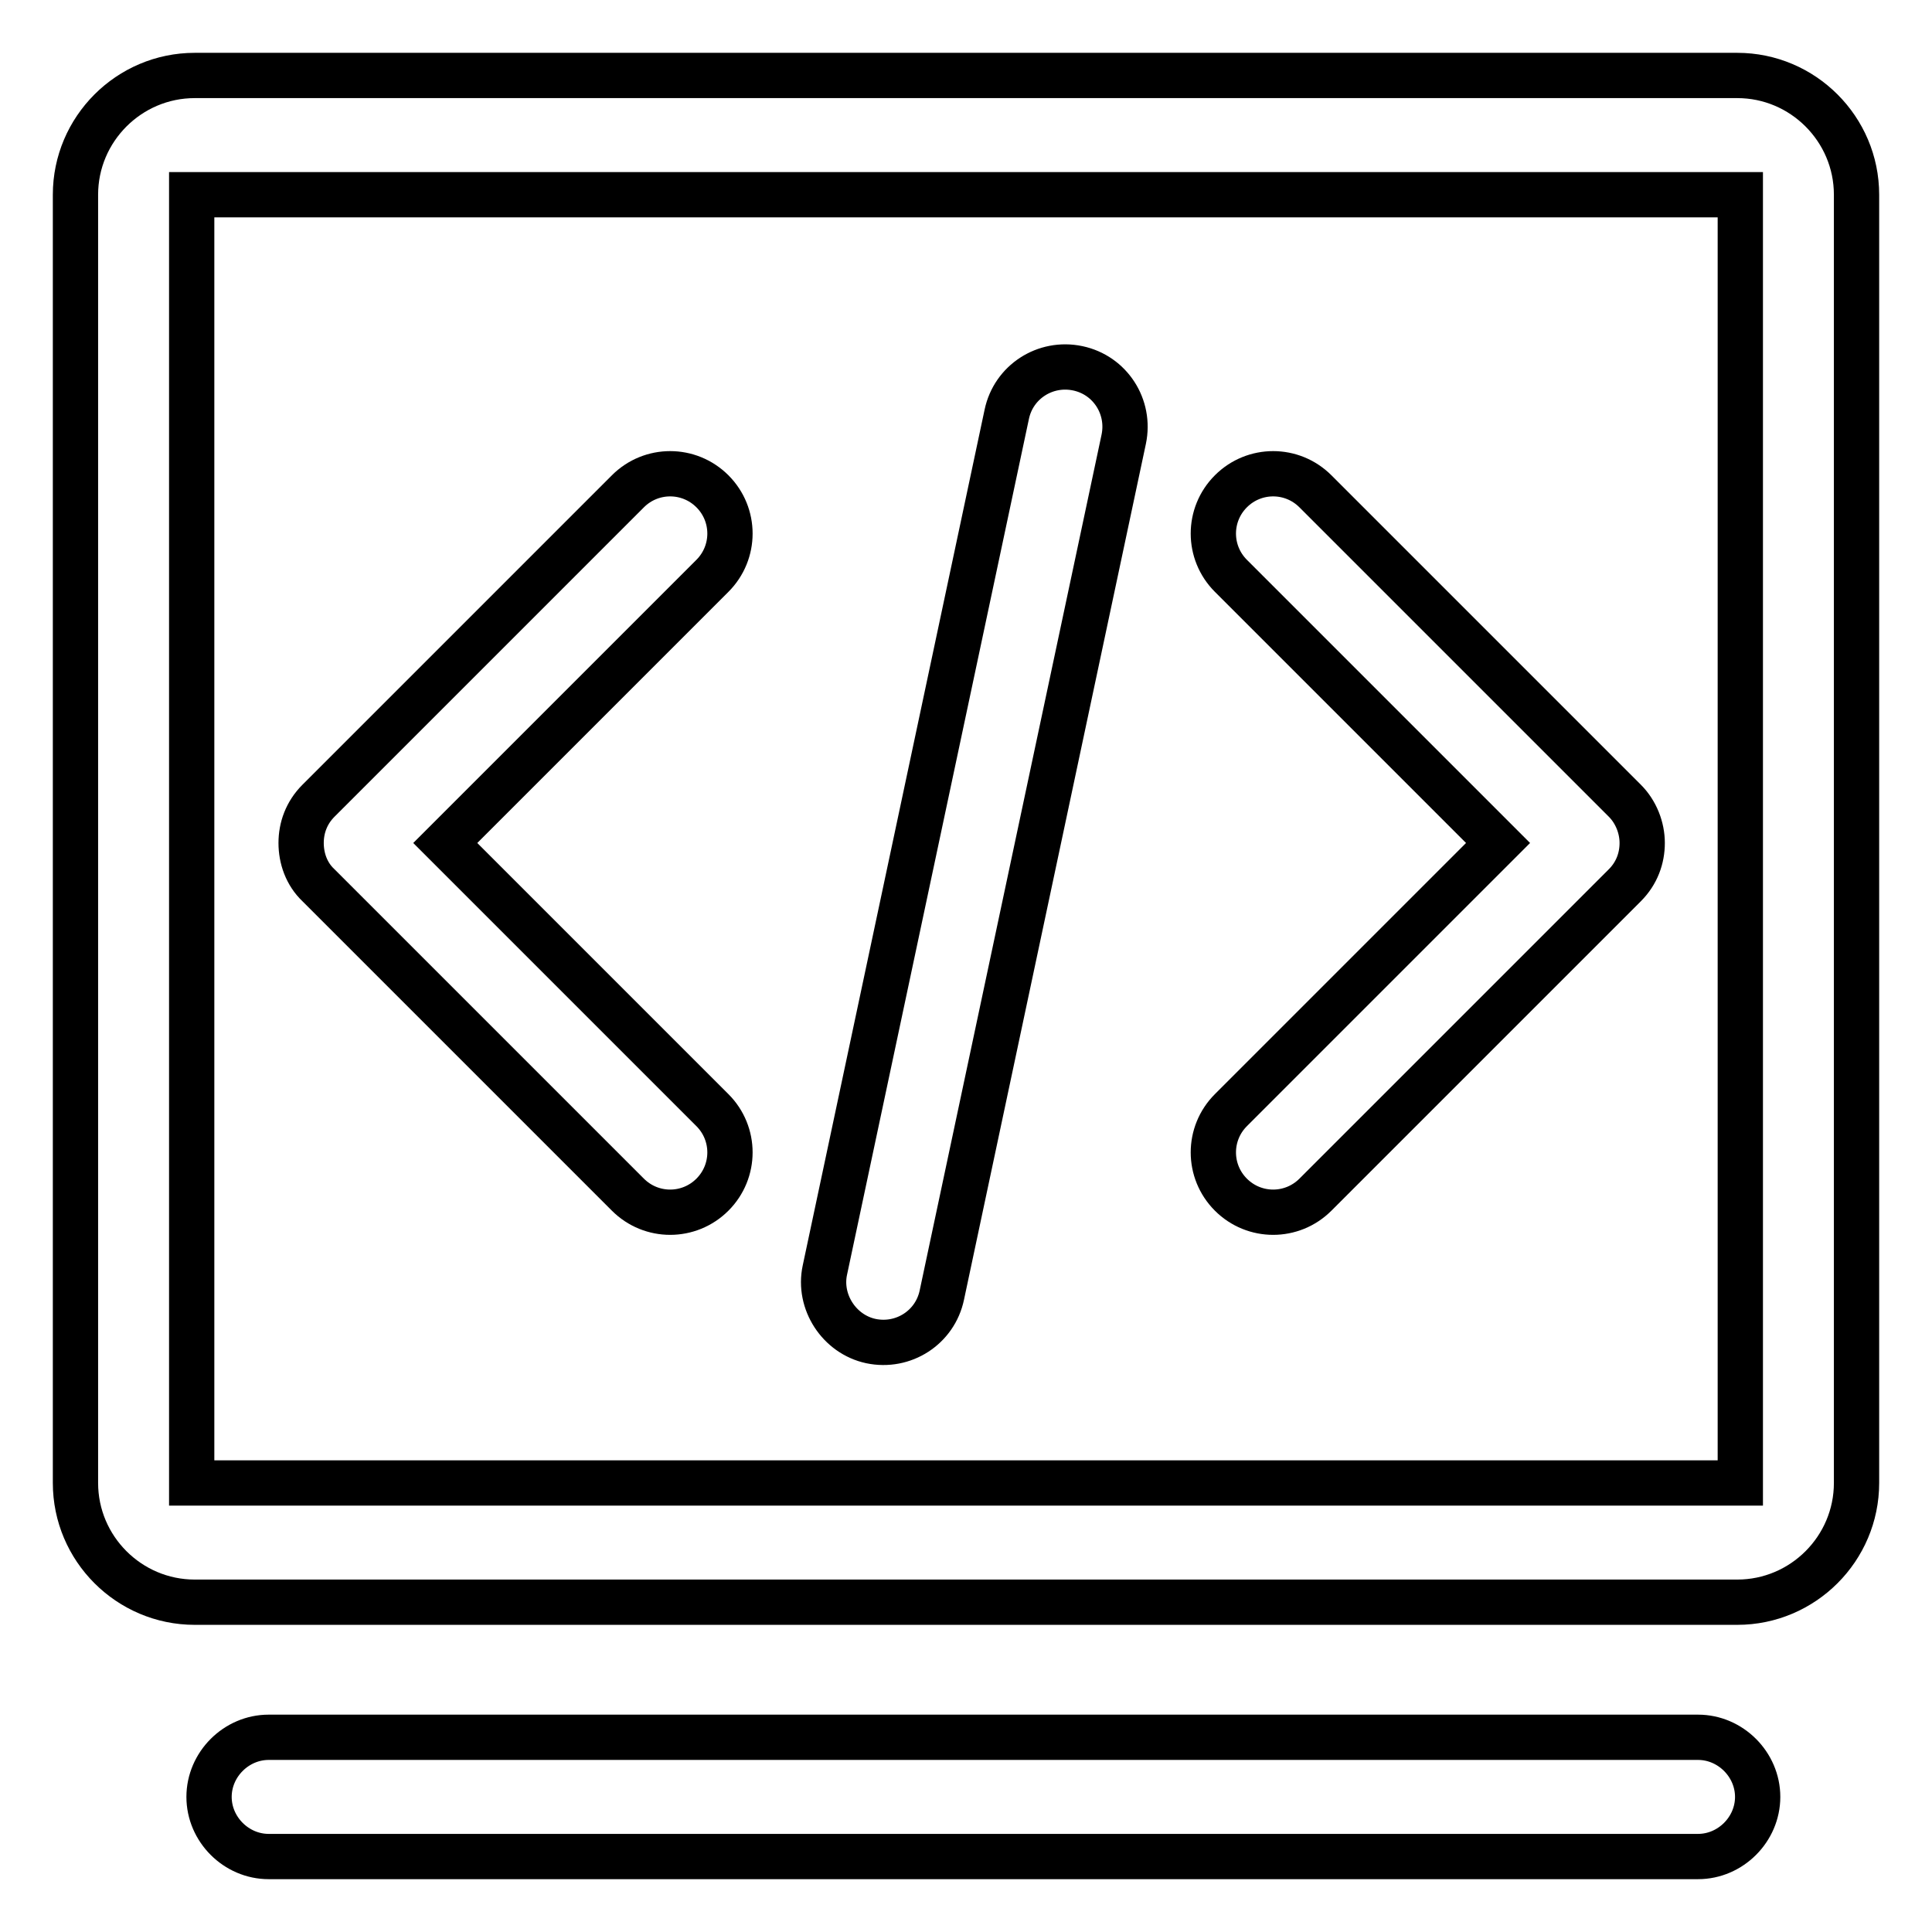<?xml version="1.0" encoding="utf-8"?>
<!-- Svg Vector Icons : http://www.onlinewebfonts.com/icon -->
<!DOCTYPE svg PUBLIC "-//W3C//DTD SVG 1.1//EN" "http://www.w3.org/Graphics/SVG/1.1/DTD/svg11.dtd">
<svg version="1.1" xmlns="http://www.w3.org/2000/svg" xmlns:xlink="http://www.w3.org/1999/xlink" x="0px" y="0px" viewBox="0 0 256 256" enable-background="new 0 0 256 256" xml:space="preserve">
<g> <path stroke-width="6" fill-opacity="0" stroke="#000000"  d="M163.1,158.3c3.1,3.1,8.1,3.1,11.2,0l41-41c1.6-1.6,2.3-3.6,2.3-5.6c0-2-0.8-4.1-2.3-5.6l-41-41 c-3.1-3.1-8.1-3.1-11.2,0c-3.1,3.1-3.1,8.1,0,11.2l35.4,35.4l-35.4,35.4C160,150.2,160,155.2,163.1,158.3z M42.2,117.3l41,41 c3.1,3.1,8.1,3.1,11.2,0c3.1-3.1,3.1-8.1,0-11.2l-35.4-35.4l35.4-35.4c3.1-3.1,3.1-8.1,0-11.2c-3.1-3.1-8.1-3.1-11.2,0l-41,41 c-1.6,1.6-2.3,3.6-2.3,5.6C39.9,113.7,40.6,115.8,42.2,117.3z M115.4,177.7c4.3,0.9,8.5-1.8,9.4-6.1l24.1-113.4 c0.9-4.3-1.8-8.5-6.1-9.4s-8.5,1.8-9.4,6.1l-24.1,113.4C108.4,172.5,111.2,176.8,115.4,177.7z M230.2,10H25.8 C17.1,10,10,17.1,10,25.8v170.7c0,8.7,7.1,15.8,15.8,15.8h204.4c8.7,0,15.8-7.1,15.8-15.8V25.8C246,17.1,238.9,10,230.2,10z  M230.6,196.5H25.4V25.8h205.2V196.5z M225,230.2H35.6c-4.3,0-7.9,3.6-7.9,7.9c0,4.3,3.6,7.9,7.9,7.9H225c4.3,0,7.9-3.6,7.9-7.9 C232.9,233.8,229.3,230.2,225,230.2z"/></g>
</svg>